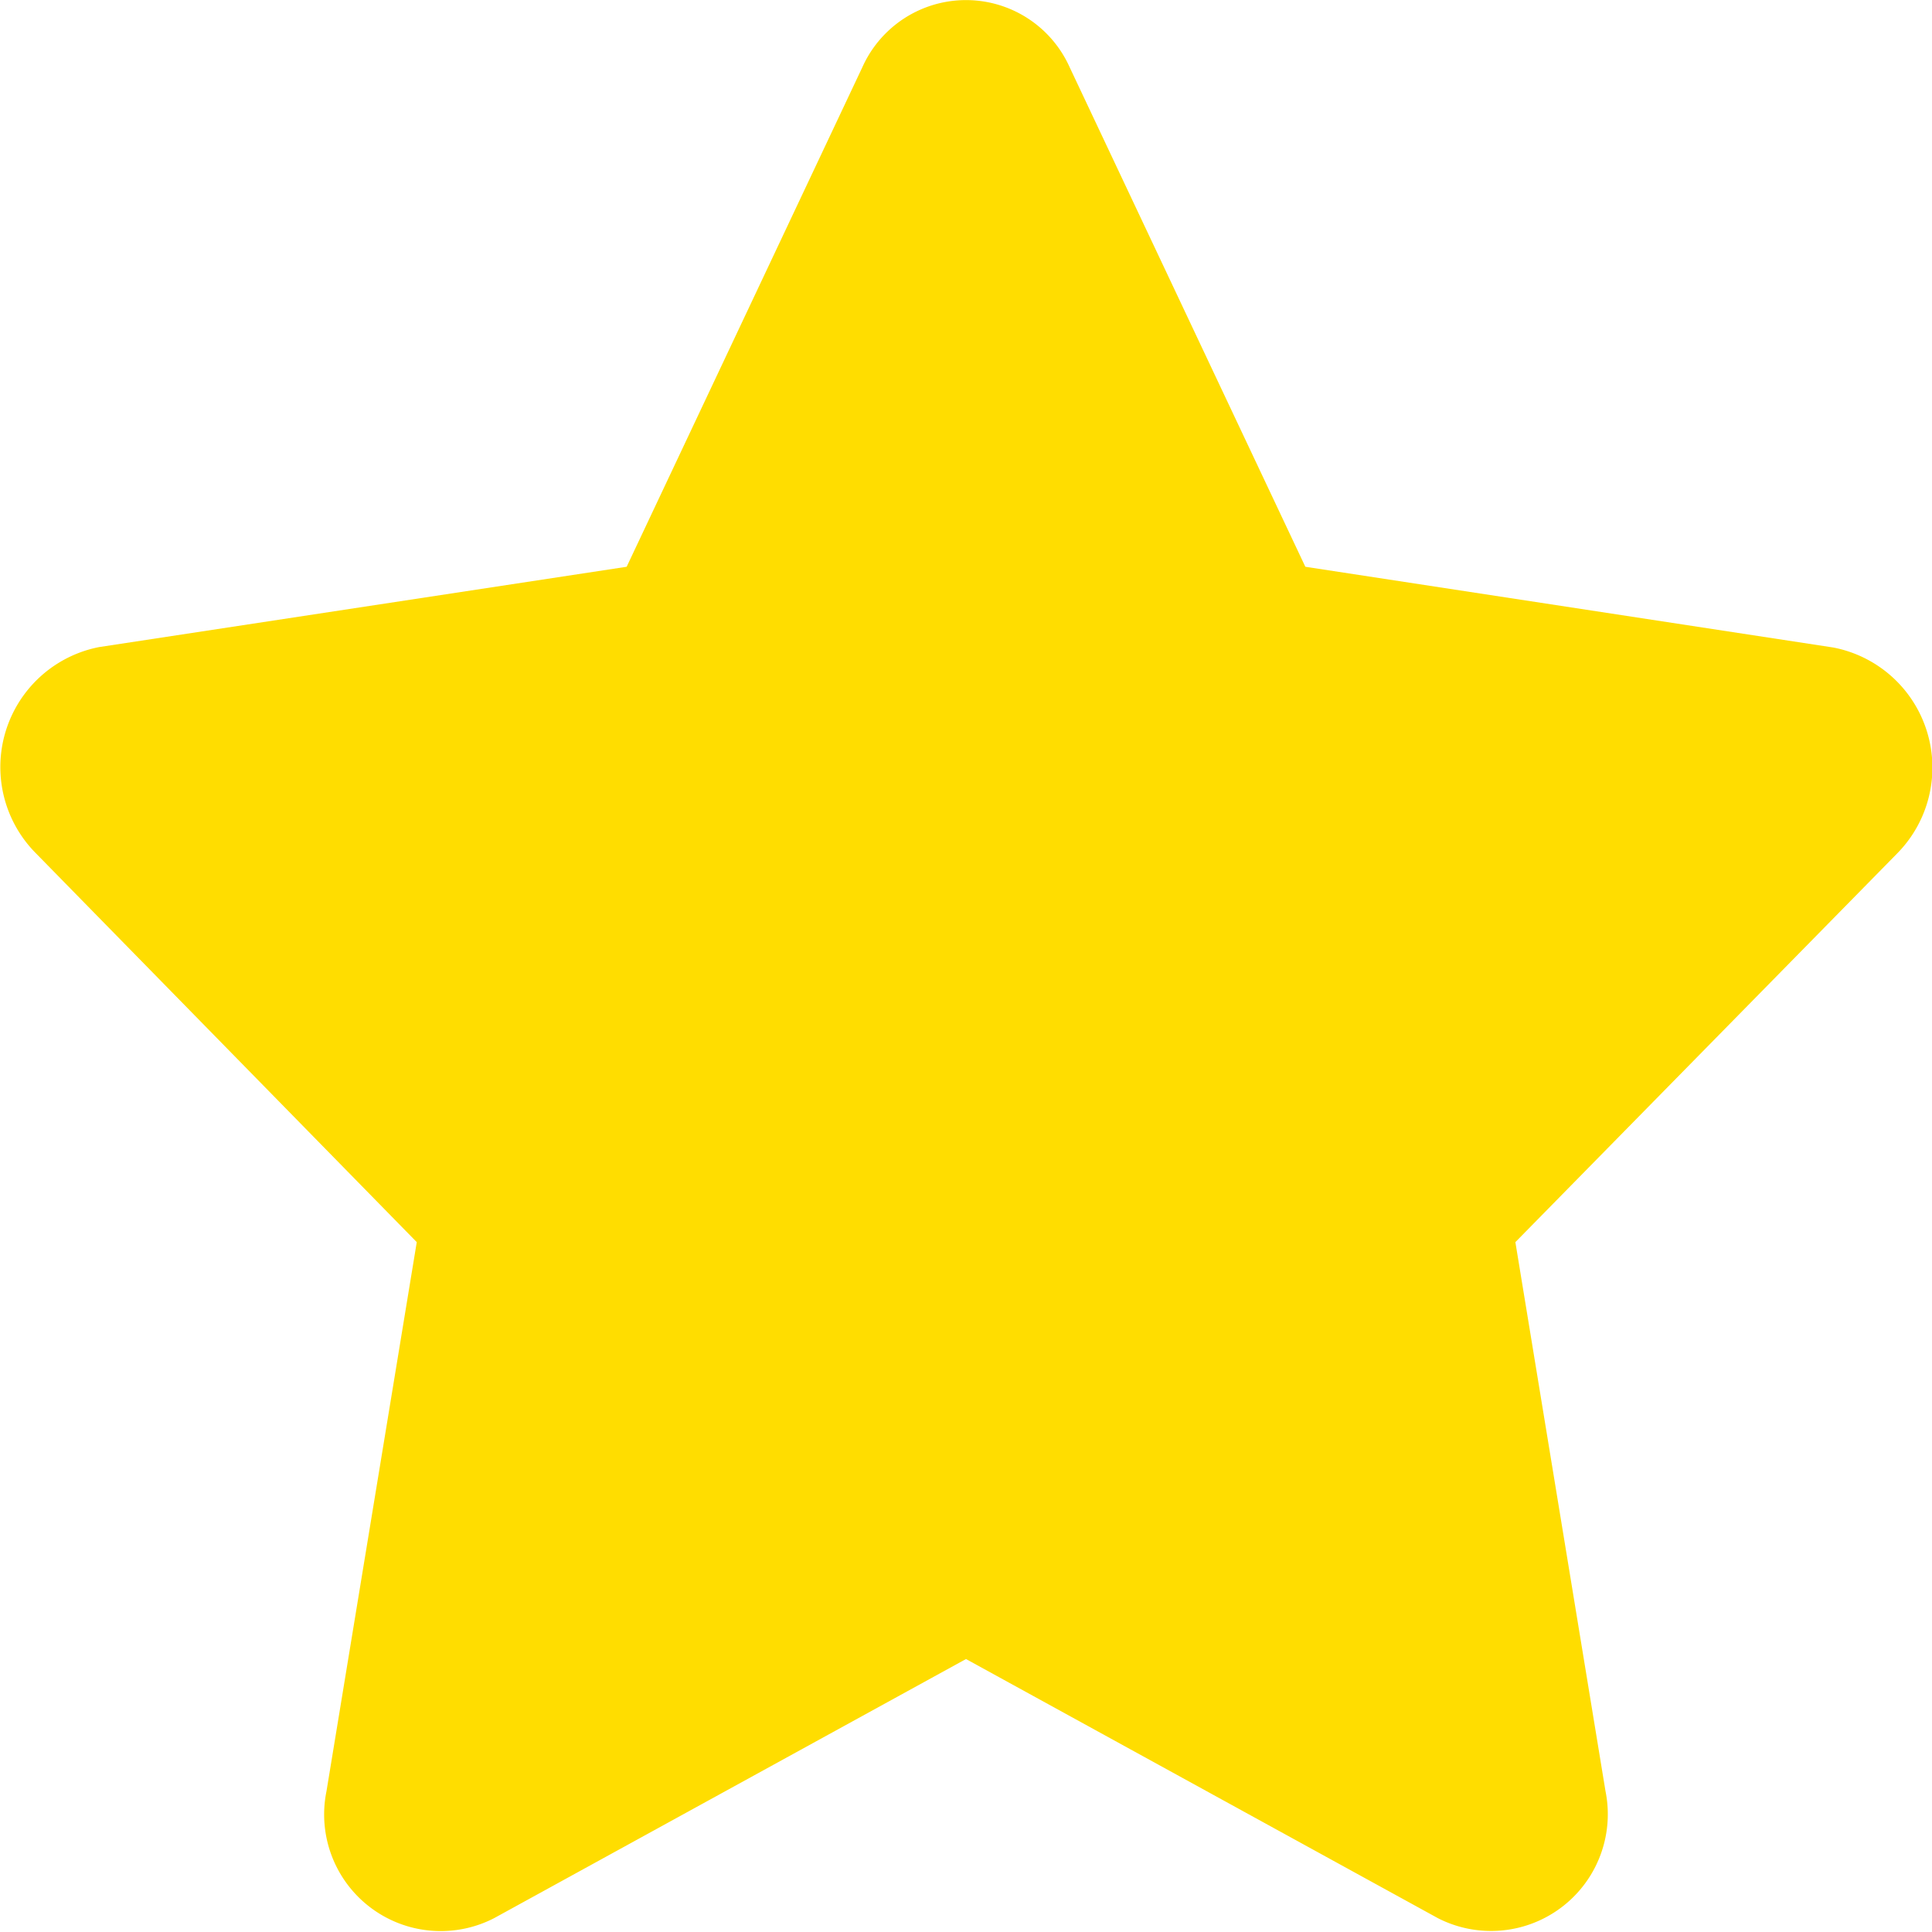 <svg id="Icon_awesome-star" data-name="Icon awesome-star" xmlns="http://www.w3.org/2000/svg" width="14" height="14" viewBox="0 0 14 14">
  <path id="Icon_awesome-star-2" data-name="Icon awesome-star" d="M7.69.486,5.982,4.106l-3.823.582A.886.886,0,0,0,1.7,6.181L4.461,9l-.654,3.978a.845.845,0,0,0,1.214.921l3.42-1.878,3.42,1.878a.846.846,0,0,0,1.214-.921L12.422,9l2.766-2.816a.886.886,0,0,0-.463-1.493L10.9,4.106,9.192.486A.823.823,0,0,0,7.69.486Z" transform="translate(-1.441 0.001)" fill="#fd0"/>
</svg>
